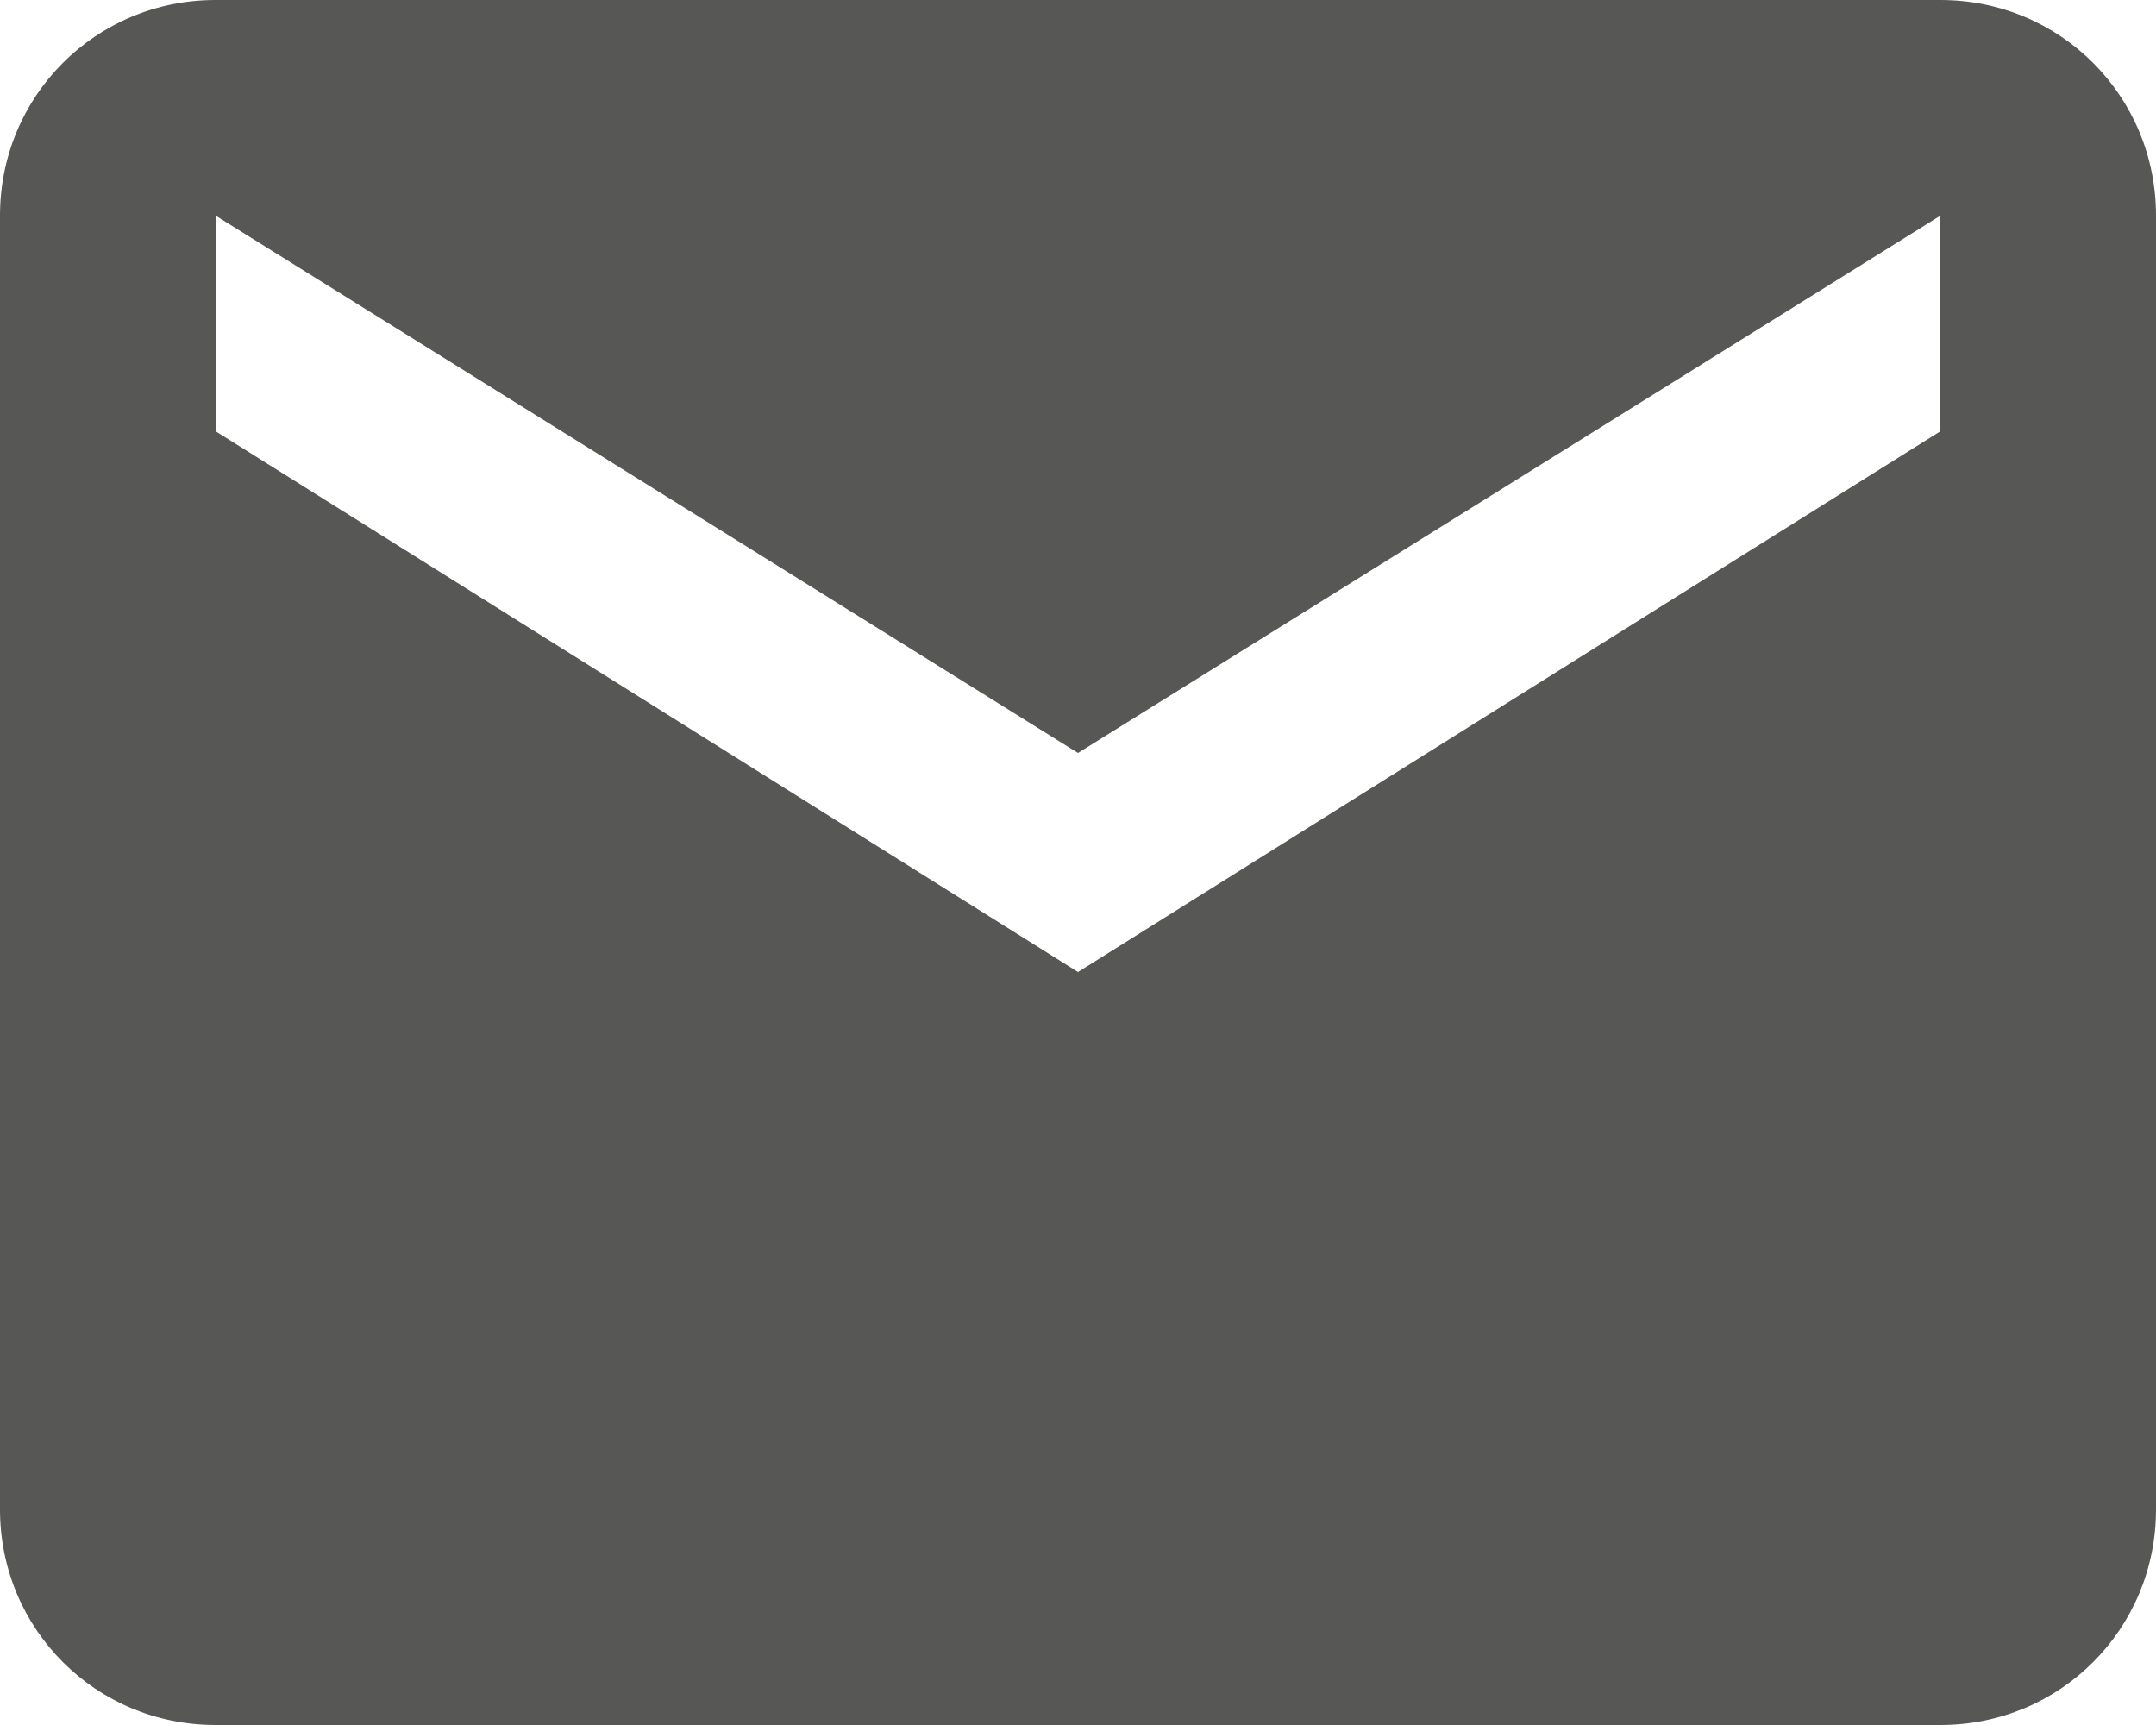 <?xml version="1.0" encoding="utf-8"?>
<!-- Generator: Adobe Illustrator 22.1.0, SVG Export Plug-In . SVG Version: 6.00 Build 0)  -->
<svg version="1.1" id="Ebene_1" xmlns="http://www.w3.org/2000/svg" xmlns:xlink="http://www.w3.org/1999/xlink" x="0px" y="0px"
	 width="63px" height="50.4px" viewBox="0 0 63 50.4" style="enable-background:new 0 0 63 50.4;" xml:space="preserve">
<style type="text/css">
	.st0{clip-path:url(#SVGID_2_);fill:#575756;}
</style>
<g>
	<defs>
		<rect id="SVGID_1_" width="63" height="50.4"/>
	</defs>
	<clipPath id="SVGID_2_">
		<use xlink:href="#SVGID_1_"  style="overflow:visible;"/>
	</clipPath>
	<path class="st0" d="M56.7,12.6L31.5,28.4L6.3,12.6V6.3L31.5,22L56.7,6.3V12.6z M56.7,0H6.3C2.8,0,0,2.8,0,6.3l0,37.8
		c0,3.5,2.8,6.3,6.3,6.3h50.4c3.5,0,6.3-2.8,6.3-6.3V6.3C63,2.8,60.2,0,56.7,0"/>
</g>
</svg>

